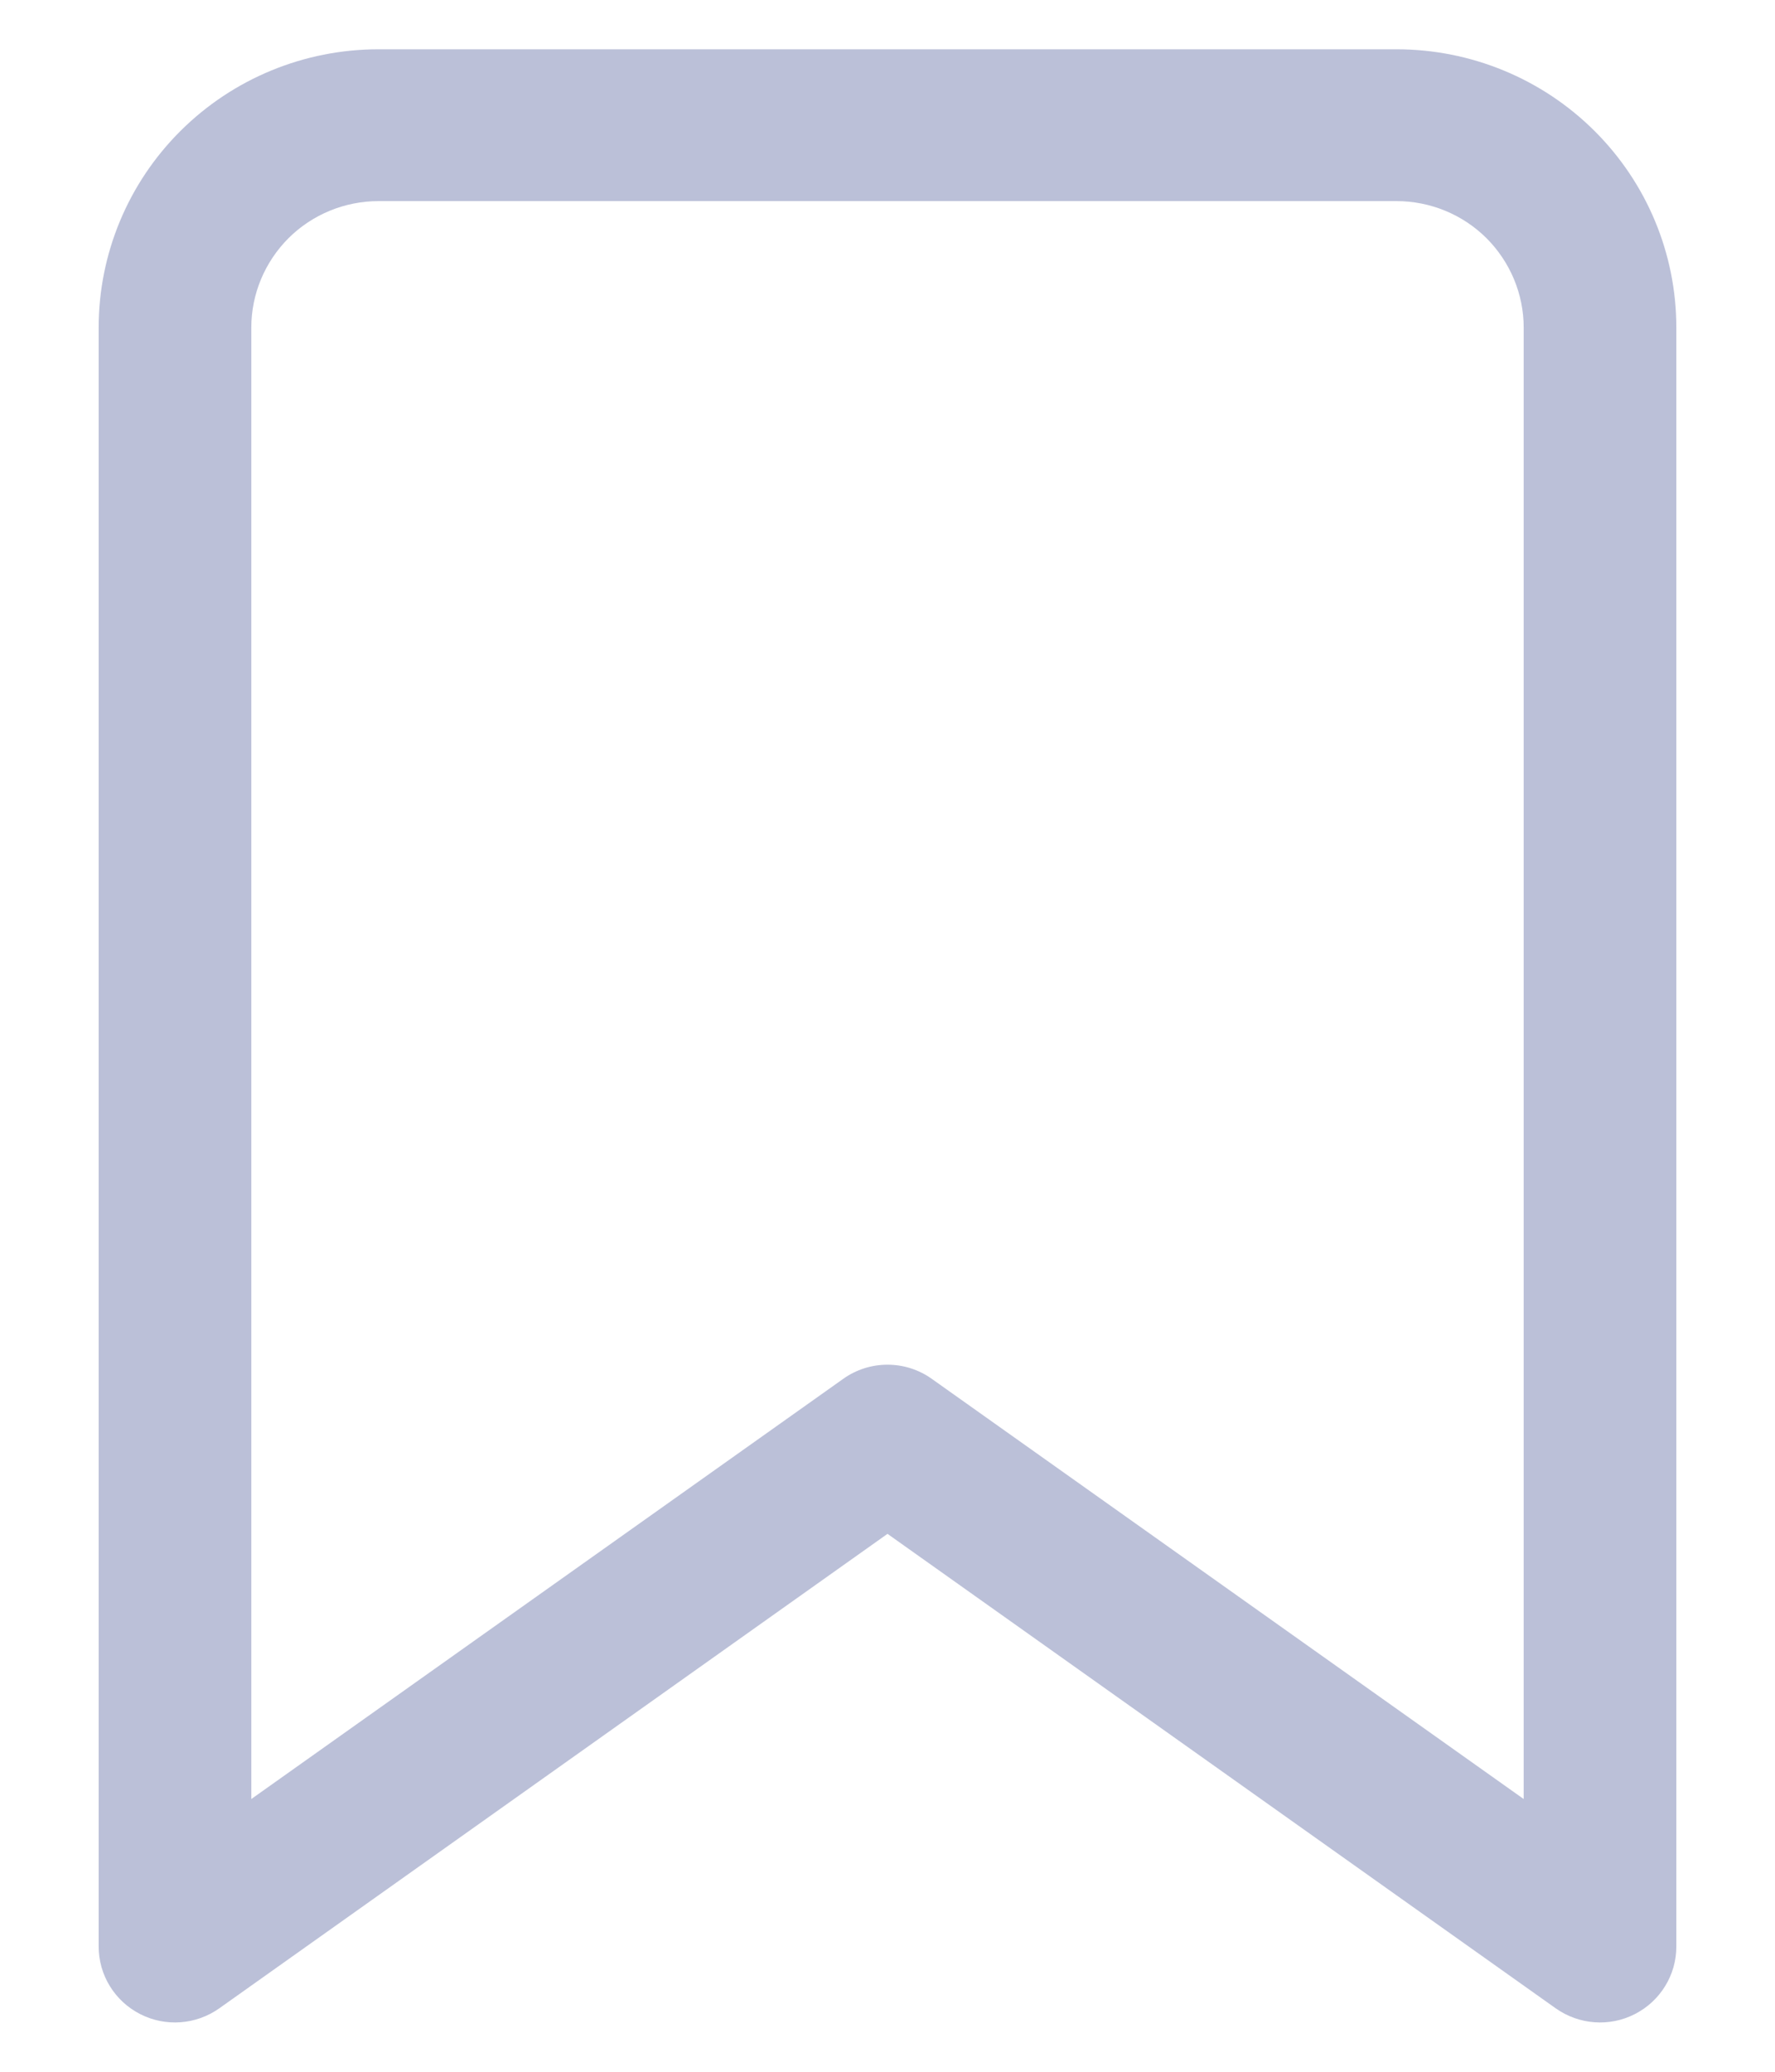 <svg width="12" height="14" viewBox="0 0 12 14" fill="none" xmlns="http://www.w3.org/2000/svg">
<path fill-rule="evenodd" clip-rule="evenodd" d="M2.559 0.333C2.057 0.333 1.576 0.531 1.221 0.884C0.866 1.237 0.667 1.715 0.667 2.214V13.154C0.667 13.346 0.775 13.522 0.947 13.61C1.119 13.698 1.325 13.683 1.483 13.571L6 10.365L10.517 13.571C10.675 13.683 10.882 13.698 11.053 13.61C11.225 13.522 11.333 13.346 11.333 13.154V2.214C11.333 1.715 11.134 1.237 10.779 0.884C10.424 0.531 9.943 0.333 9.441 0.333H2.559ZM1.951 1.609C2.112 1.449 2.331 1.359 2.559 1.359H9.441C9.669 1.359 9.888 1.449 10.049 1.609C10.21 1.77 10.301 1.987 10.301 2.214V12.157L6.3 9.318C6.121 9.19 5.879 9.19 5.7 9.318L1.699 12.157V2.214C1.699 1.987 1.79 1.77 1.951 1.609Z" fill="#BBC0D8"/>
</svg>
